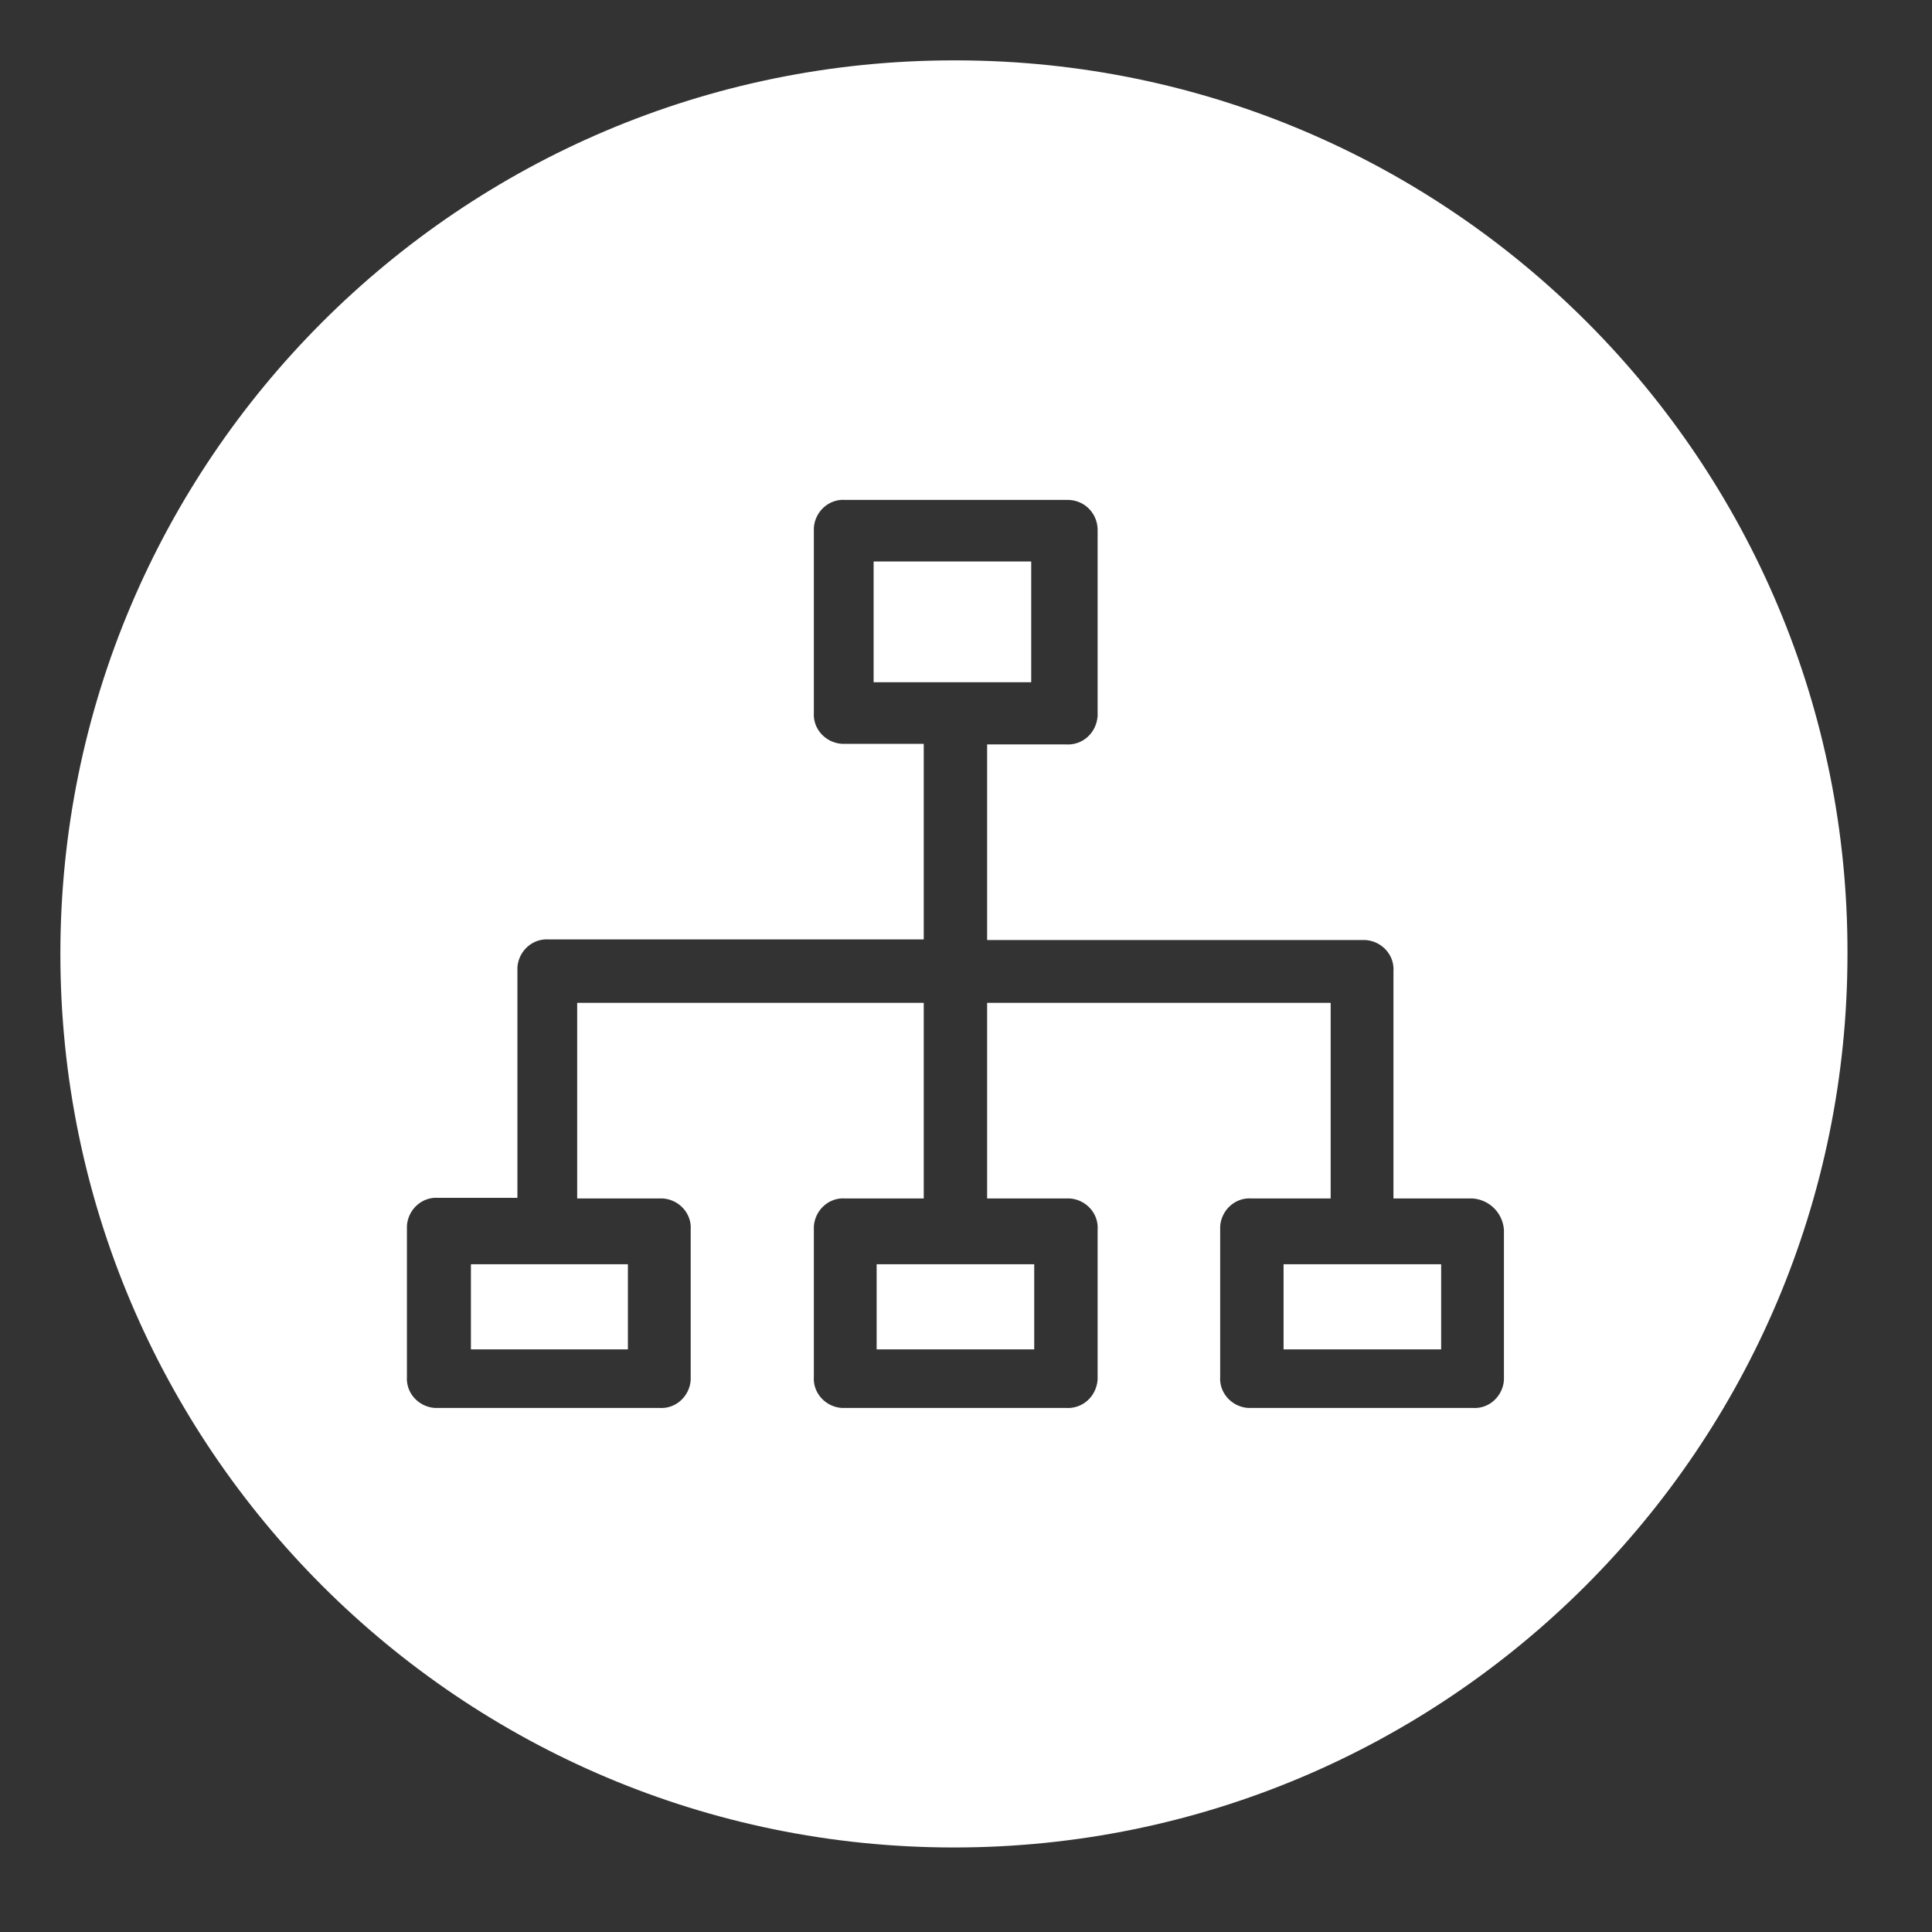 <?xml version="1.0" encoding="UTF-8"?>
<svg id="Layer_1" data-name="Layer 1" xmlns="http://www.w3.org/2000/svg" viewBox="0 0 32 32">
  <rect x="0" y="0" width="32" height="32" fill="#333333" stroke="none"/>
  <defs>
    <style>
      .cls-1 {
        fill: #fff;
        stroke-width: 0px;
      }
    </style>
  </defs>
  <rect class="cls-1" x="14.52" y="20.94" width="2.61" height="1.41"/>
  <rect class="cls-1" x="14.47" y="9.3" width="2.61" height="2"/>
  <rect class="cls-1" x="21.26" y="20.94" width="2.61" height="1.41"/>
  <rect class="cls-1" x="7.8" y="20.94" width="2.6" height="1.41"/>
  <path class="cls-1" d="m15.86,1h-.06C7.63,1,1,7.63,1,15.8s6.63,14.8,14.8,14.8,14.8-6.63,14.8-14.8c.02-8.16-6.58-14.78-14.74-14.8Zm9.05,21.8v.06c-.02.27-.25.48-.52.46h-3.72c-.27-.02-.48-.25-.46-.52v-2.49c.02-.27.25-.48.52-.46h1.31v-3.24h-5.69v3.24h1.37c.27.02.48.25.46.52v2.48c-.02.28-.25.49-.53.47h-3.71c-.27-.02-.48-.25-.46-.52v-2.49c.02-.27.25-.48.52-.46h1.3v-3.24h-5.74v3.24h1.42c.27.02.48.25.46.52v2.49c-.02.27-.25.48-.52.46h-3.72c-.27-.02-.48-.25-.46-.52v-2.5c.02-.27.25-.48.52-.46h1.31v-3.82c.02-.27.25-.48.52-.46h6.21v-3.24h-1.36c-.27-.02-.48-.25-.46-.52v-3.06c.02-.27.25-.48.52-.46h3.7c.28.01.49.24.48.52v3.06c-.02.28-.25.49-.53.47h-1.3v3.24h6.27c.27.02.48.25.46.52v3.76h1.31c.28.02.5.24.52.52v2.43Z"/>
</svg>